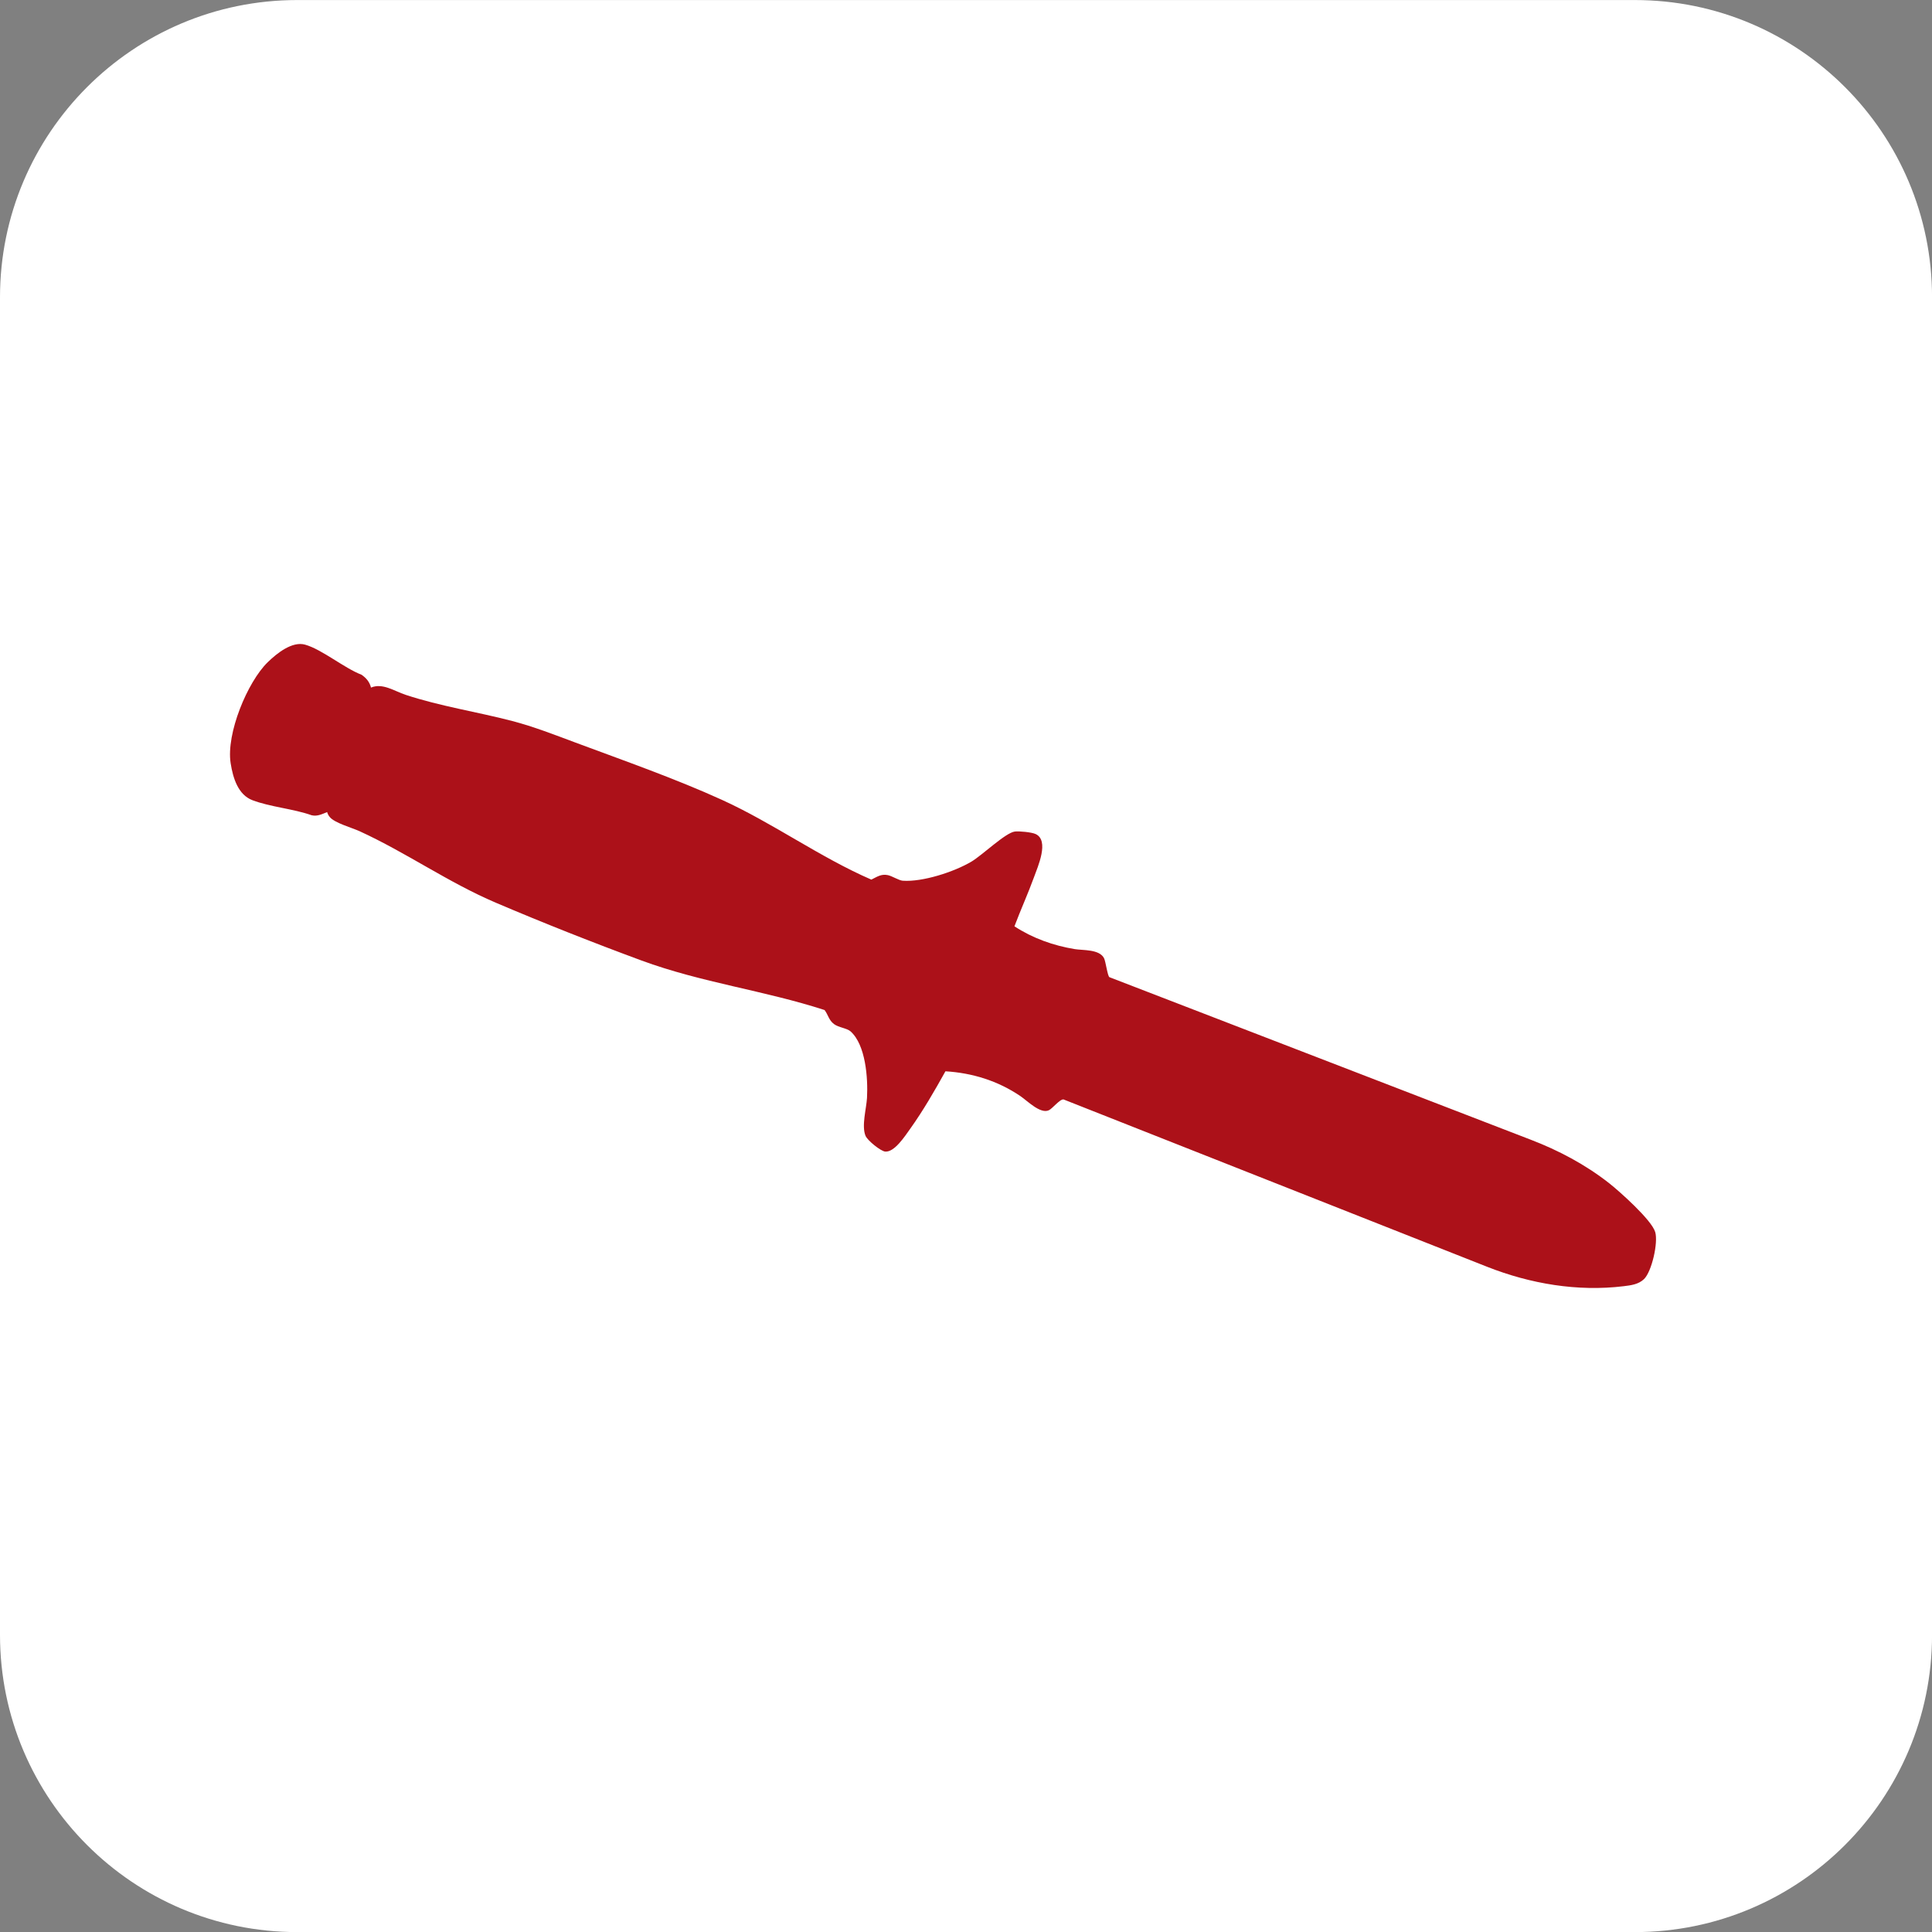 <svg xmlns="http://www.w3.org/2000/svg" fill="none" viewBox="0 0 42 42" height="42" width="42">
<rect x="0" y="0" width="42" height="42" fill="#808080" stroke="none"/>
<path fill="white" d="M35.539 0.001H6.462C2.893 0.001 0 2.894 0 6.463V35.54C0 39.109 2.893 42.002 6.462 42.002H35.539C39.108 42.002 42.001 39.109 42.001 35.54V6.463C42.001 2.894 39.108 0.001 35.539 0.001Z"></path>
<path fill="#AC1119" d="M8.065 14.947C8.32 14.842 8.57 15.023 8.815 15.104C9.575 15.355 10.365 15.473 11.136 15.674C11.605 15.797 12.057 15.974 12.513 16.144C13.552 16.531 14.684 16.928 15.692 17.387C16.801 17.891 17.823 18.636 18.942 19.122C19.068 19.061 19.154 18.995 19.299 19.024C19.393 19.043 19.541 19.14 19.624 19.146C20.054 19.177 20.738 18.956 21.118 18.731C21.355 18.59 21.859 18.102 22.061 18.077C22.154 18.065 22.427 18.091 22.513 18.131C22.818 18.271 22.56 18.843 22.478 19.07C22.347 19.43 22.188 19.779 22.053 20.137C22.454 20.399 22.904 20.557 23.365 20.633C23.538 20.662 23.904 20.632 24.002 20.833C24.038 20.907 24.077 21.218 24.118 21.243L33.279 24.777C33.879 25.007 34.459 25.313 34.978 25.719C35.204 25.897 35.904 26.519 35.983 26.784C36.051 27.015 35.908 27.641 35.741 27.805C35.62 27.923 35.452 27.942 35.298 27.961C34.296 28.083 33.27 27.91 32.327 27.538L23.121 23.901C23.043 23.888 22.878 24.102 22.799 24.137C22.614 24.22 22.335 23.932 22.185 23.83C21.691 23.494 21.133 23.324 20.553 23.289C20.316 23.715 20.07 24.142 19.789 24.536C19.674 24.696 19.444 25.055 19.242 25.034C19.144 25.024 18.859 24.794 18.816 24.692C18.726 24.477 18.834 24.104 18.848 23.866C18.871 23.437 18.82 22.713 18.489 22.42C18.411 22.352 18.228 22.336 18.131 22.263C18.016 22.177 18.004 22.06 17.925 21.957C16.608 21.53 15.248 21.361 13.944 20.88C12.901 20.495 11.802 20.061 10.776 19.623C9.744 19.183 8.826 18.531 7.813 18.068C7.65 17.994 7.277 17.891 7.171 17.764C7.145 17.734 7.122 17.695 7.112 17.654C7 17.698 6.899 17.752 6.775 17.723C6.372 17.58 5.88 17.545 5.486 17.395C5.178 17.277 5.065 16.919 5.014 16.591C4.913 15.947 5.38 14.824 5.82 14.396C6.023 14.198 6.354 13.936 6.632 14.014C6.998 14.117 7.484 14.525 7.859 14.668C7.956 14.735 8.034 14.82 8.065 14.947Z"></path>
</svg>

